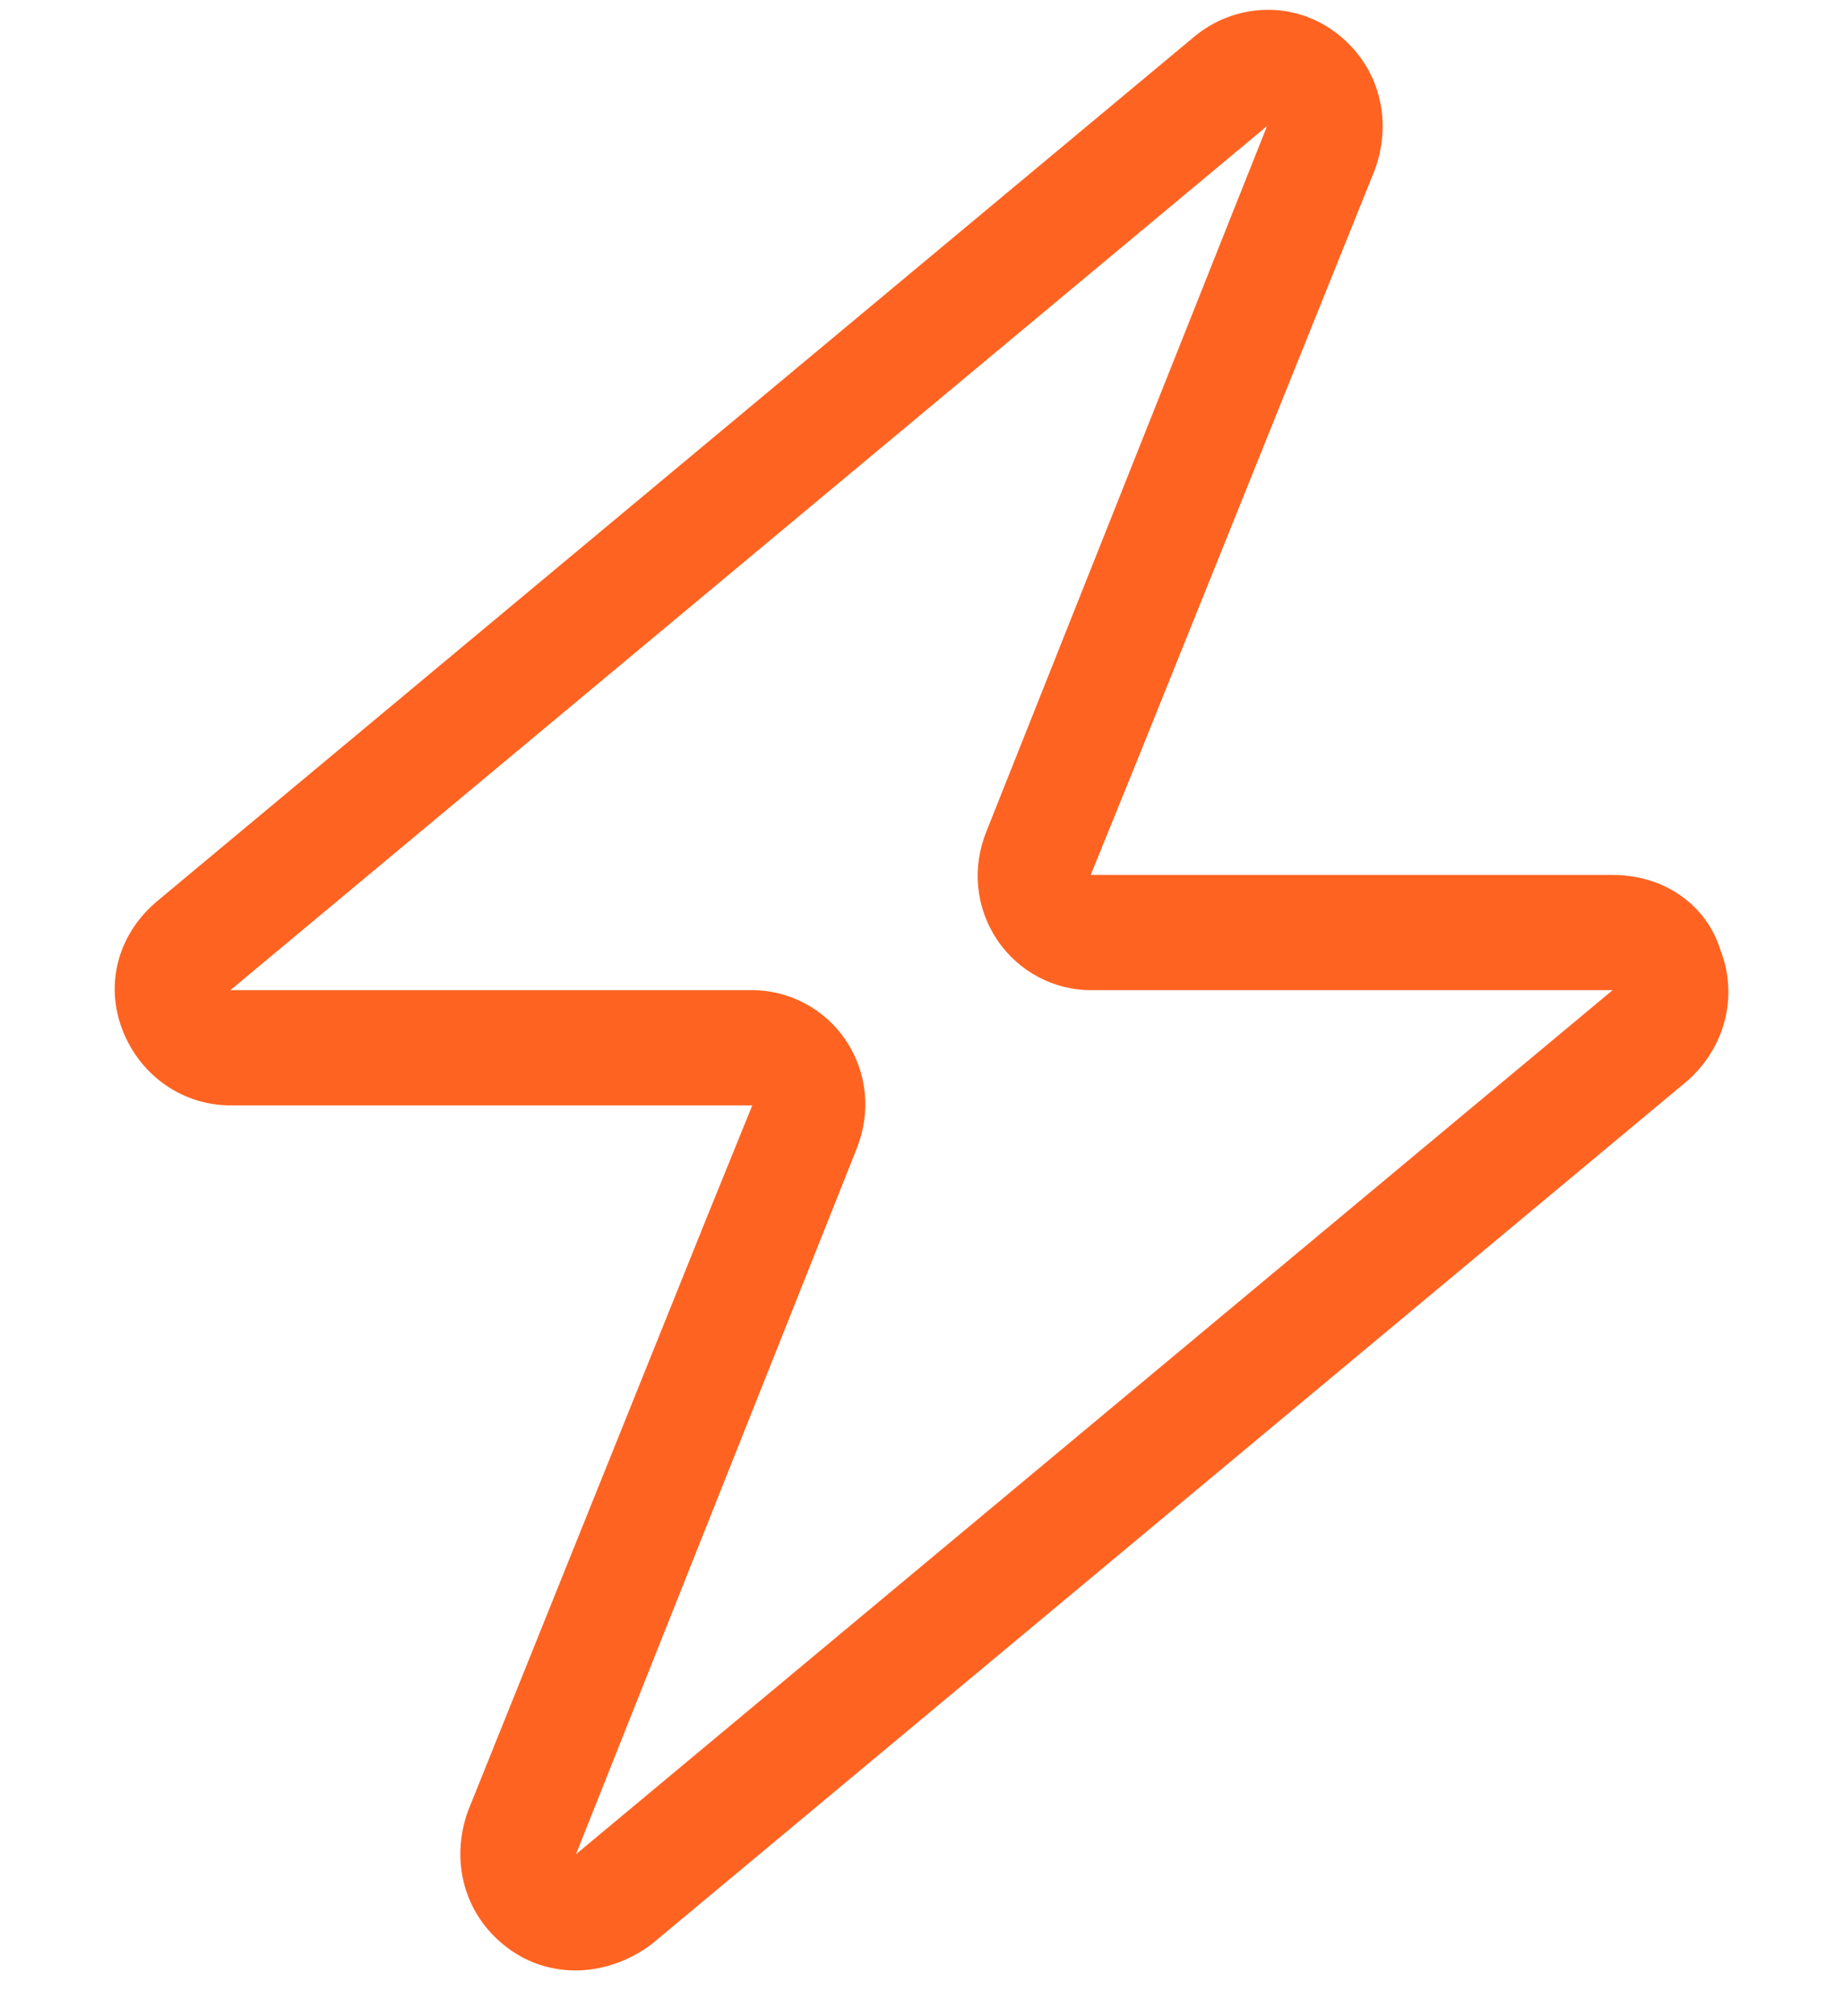 <svg width="32" height="35" viewBox="0 0 32 35" fill="none" xmlns="http://www.w3.org/2000/svg">
<path d="M19.75 13.188L18.938 15.188H28C28.875 15.188 29.625 15.688 29.875 16.5C30.188 17.312 29.938 18.188 29.312 18.75L11.312 33.75C10.562 34.312 9.562 34.375 8.812 33.812C8.062 33.25 7.812 32.312 8.125 31.438L12.25 21.188L13.062 19.188H4C3.188 19.188 2.438 18.688 2.125 17.875C1.812 17.062 2.062 16.188 2.75 15.625L20.75 0.625C21.438 0.062 22.438 0 23.188 0.562C23.938 1.125 24.188 2.062 23.875 2.938L19.75 13.188ZM14.688 18.062C15.062 18.625 15.125 19.312 14.875 19.938L10 32.188L28 17.188H18.938C18.312 17.188 17.688 16.875 17.312 16.312C16.938 15.75 16.875 15.062 17.125 14.438L22 2.188L4 17.188H13.062C13.688 17.188 14.312 17.5 14.688 18.062Z" fill="#FF6321"/>
</svg>
